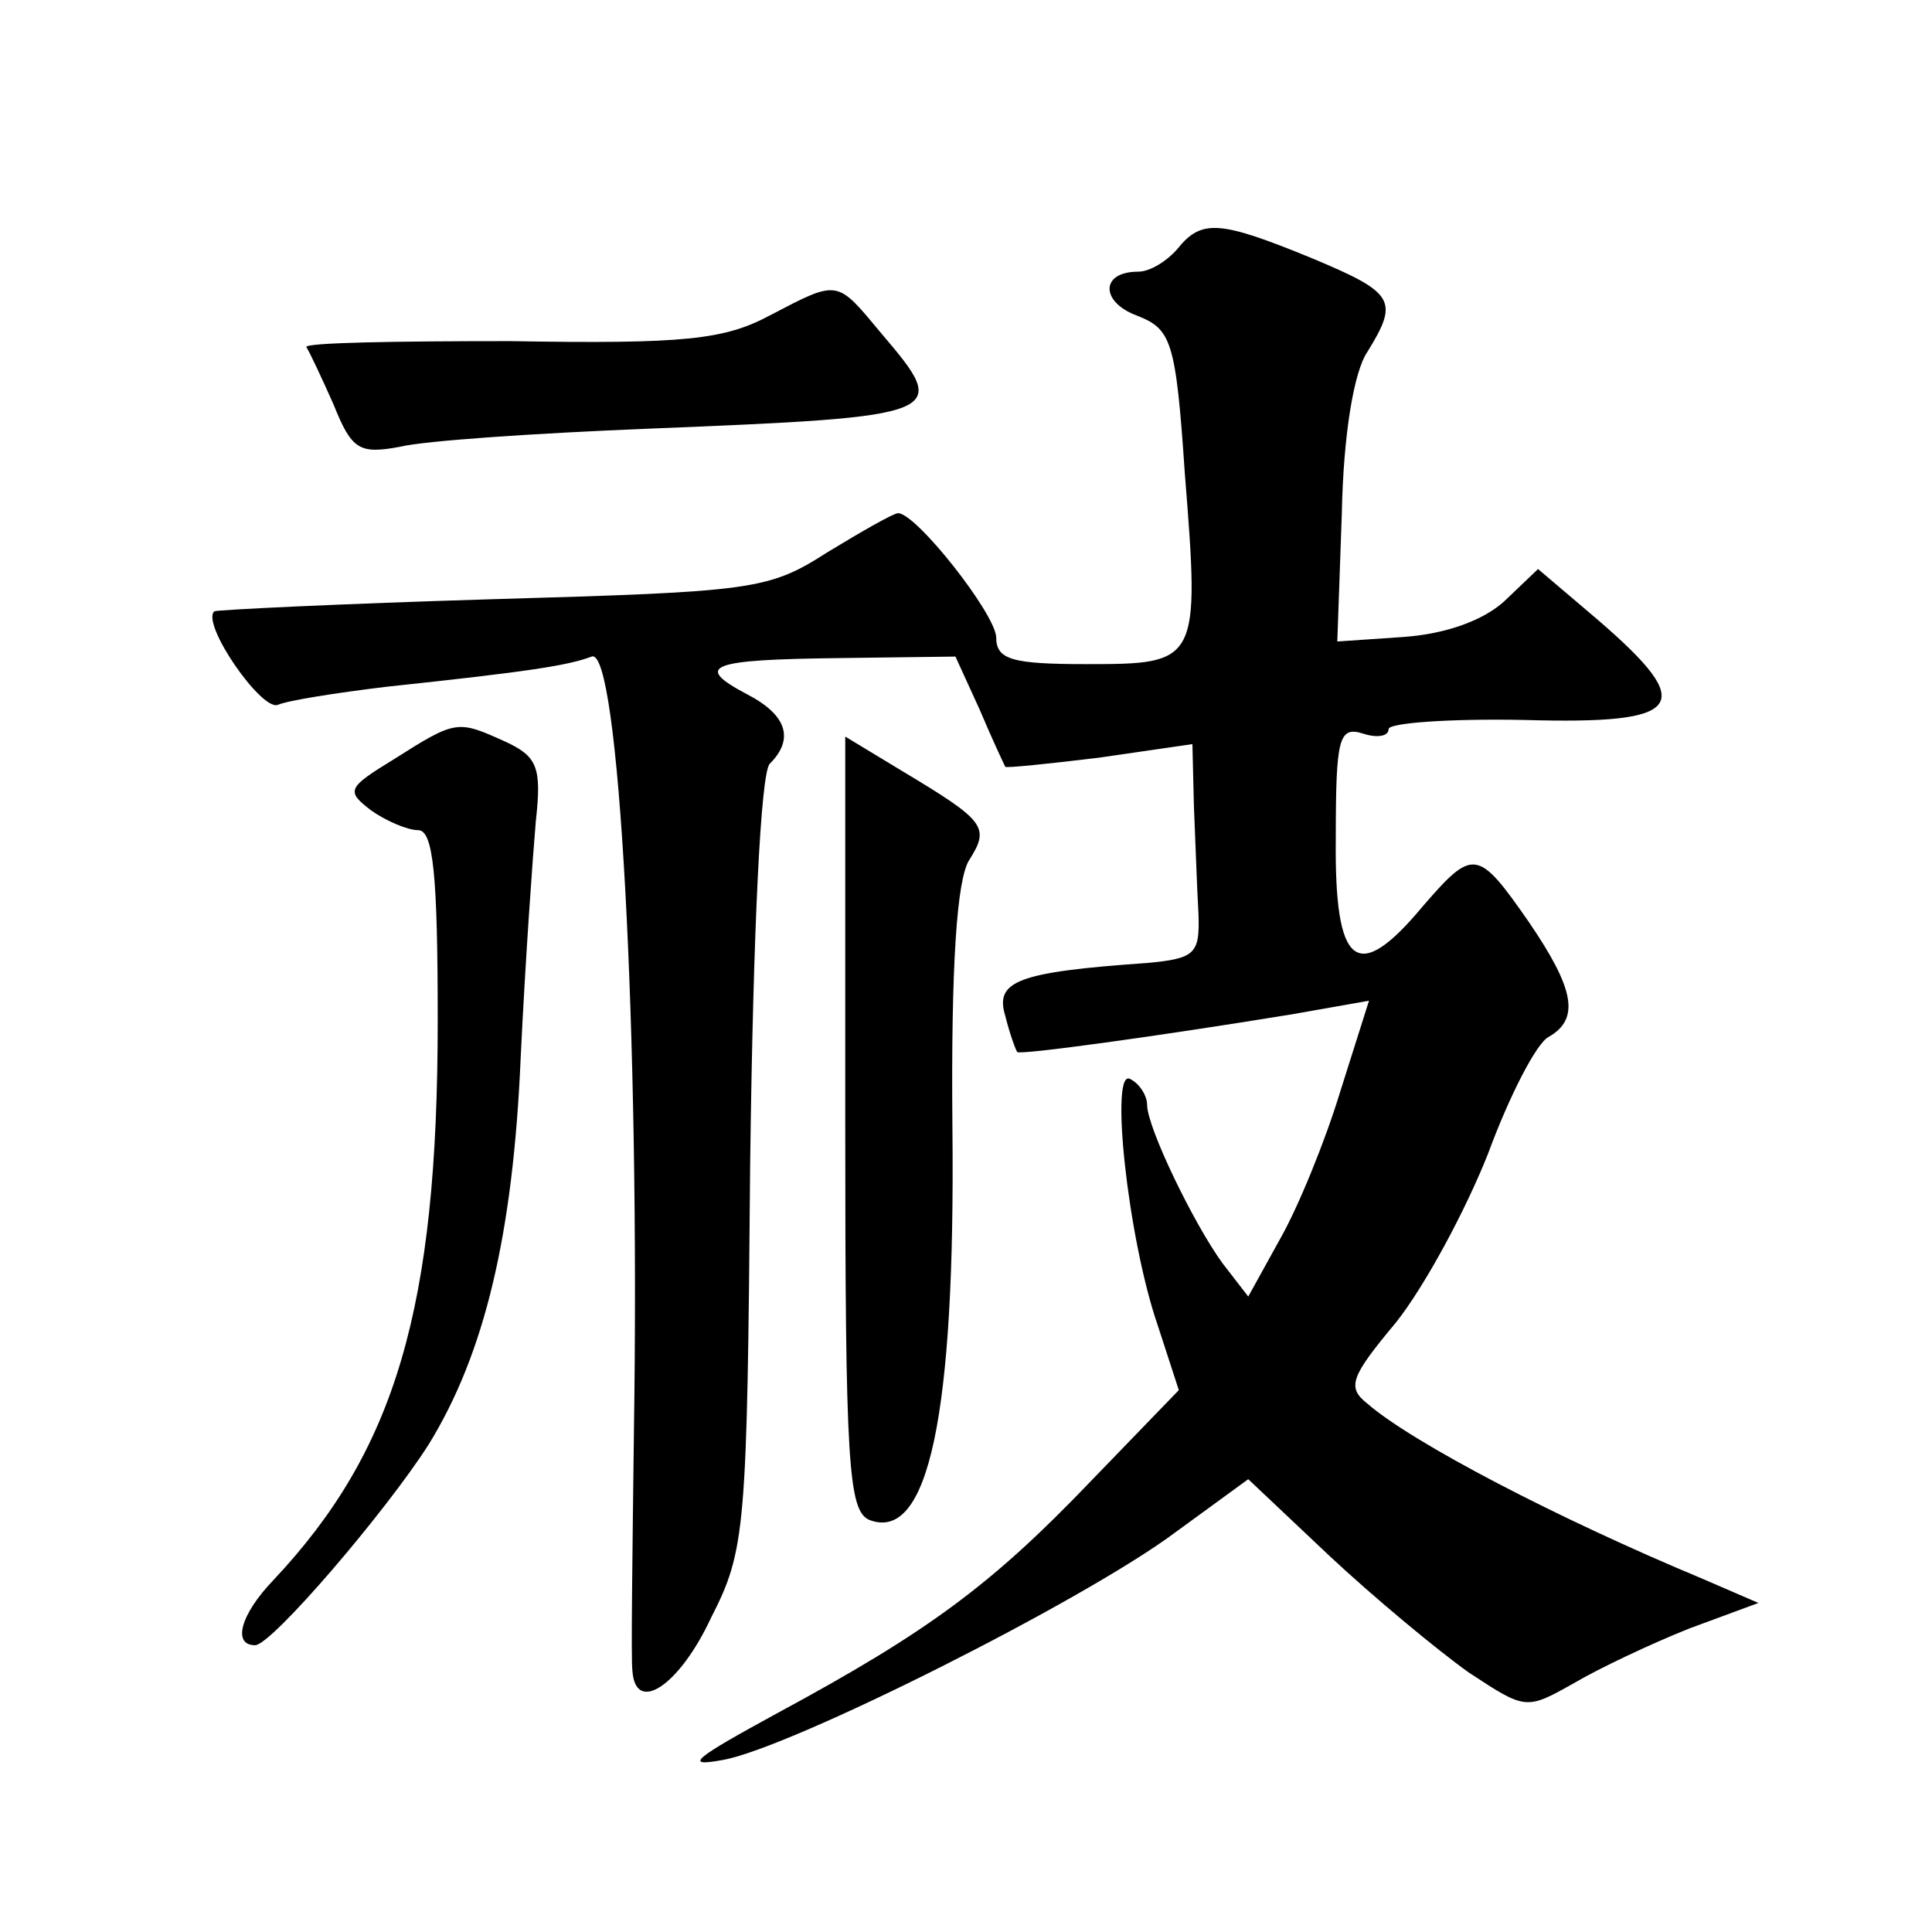 <?xml version="1.0" standalone="no"?>
<!DOCTYPE svg PUBLIC "-//W3C//DTD SVG 20010904//EN"
 "http://www.w3.org/TR/2001/REC-SVG-20010904/DTD/svg10.dtd">
<svg version="1.0" xmlns="http://www.w3.org/2000/svg"
 width="128pt" height="128pt" viewBox="0 0 128 128"
 preserveAspectRatio="xMidYMid meet">
<g transform="translate(0,128) scale(0.1,-0.1)"
fill="#0" stroke="none">
<path d="M780 1115 c-7 -8 -18 -15 -26 -15 -25 0 -25 -20 -1 -29 23 -9 26 -16 32
-105 10 -125 9 -126 -65 -126 -50 0 -60 3 -60 18 -1 16 -53 82 -65 82 -3 0 -24
-12 -47 -26 -39 -25 -49 -26 -222 -31 -100 -3 -182 -7 -184 -8 -9 -8 31 -66 42
-62 7 3 39 8 72 12 94 10 120 14 136 20 18 7 32 -248 28 -513 -1 -81 -2 -153 -1
-159 2 -29 31 -10 52 35 23 45 24 58 26 301 2 156 7 259 13 265 16 16 12 32 -15
46 -36 19 -25 23 61 24 l77 1 16 -35 c8 -19 16 -36 17 -38 0 -1 29 2 62 6 l62 9
1 -41 c1 -23 2 -54 3 -71 1 -27 -2 -30 -34 -33 -86 -6 -101 -12 -94 -35 3 -12 7
-23 8 -24 2 -2 90 10 182 25 l51 9 -19 -60 c-10 -33 -28 -77 -40 -98 l-21 -38 -17
22 c-19 26 -50 90 -50 105 0 6 -5 14 -11 17 -14 9 -2 -105 18 -163 l14 -43 -58
-60 c-66 -69 -108 -100 -208 -154 -55 -30 -63 -36 -36 -31 45 8 240 106 300 151
l48 35 54 -51 c30 -28 71 -62 92 -77 38 -25 38 -25 70 -7 17 10 51 26 76 36 l46
17 -37 16 c-96 40 -192 90 -222 116 -14 11 -11 18 19 54 19 24 46 74 61 112 14
38 32 73 40 77 21 12 17 32 -13 76 -34 49 -37 49 -70 11 -44 -53 -59 -41 -58 45
0 66 2 74 18 69 9 -3 17 -2 17 3 0 4 40 7 90 6 106 -3 115 9 49 66 l-40 34 -22
-21 c-14 -13 -39 -22 -67 -24 l-44 -3 3 85 c1 52 8 94 17 107 21 34 18 39 -37 62
-61 25 -73 26 -89 6z M510 1071 c-30 -16 -56 -19 -172 -17 -76 0 -137 -1 -135 -4
2 -3 10 -20 18 -38 12 -30 17 -33 44 -28 16 4 90 9 165 12 198 8 200 9 154 63 -30
36 -28 36 -74 12z M261 777 c-31 -19 -32 -21 -15 -34 10 -7 24 -13 31 -13 10 0
13 -29 13 -126 0 -191 -28 -285 -109 -371 -22 -23 -27 -43 -12 -43 11 0 87 89 115
133 37 60 56 139 61 257 3 63 8 133 10 156 4 36 1 43 -21 53 -31 14 -32 14 -73
-12z M560 536 c0 -226 2 -257 16 -263 39 -15 57 69 55 260 -1 108 3 164 11 177
14 22 11 26 -44 59 l-38 23 0 -256z"/>
</g>
</svg>
